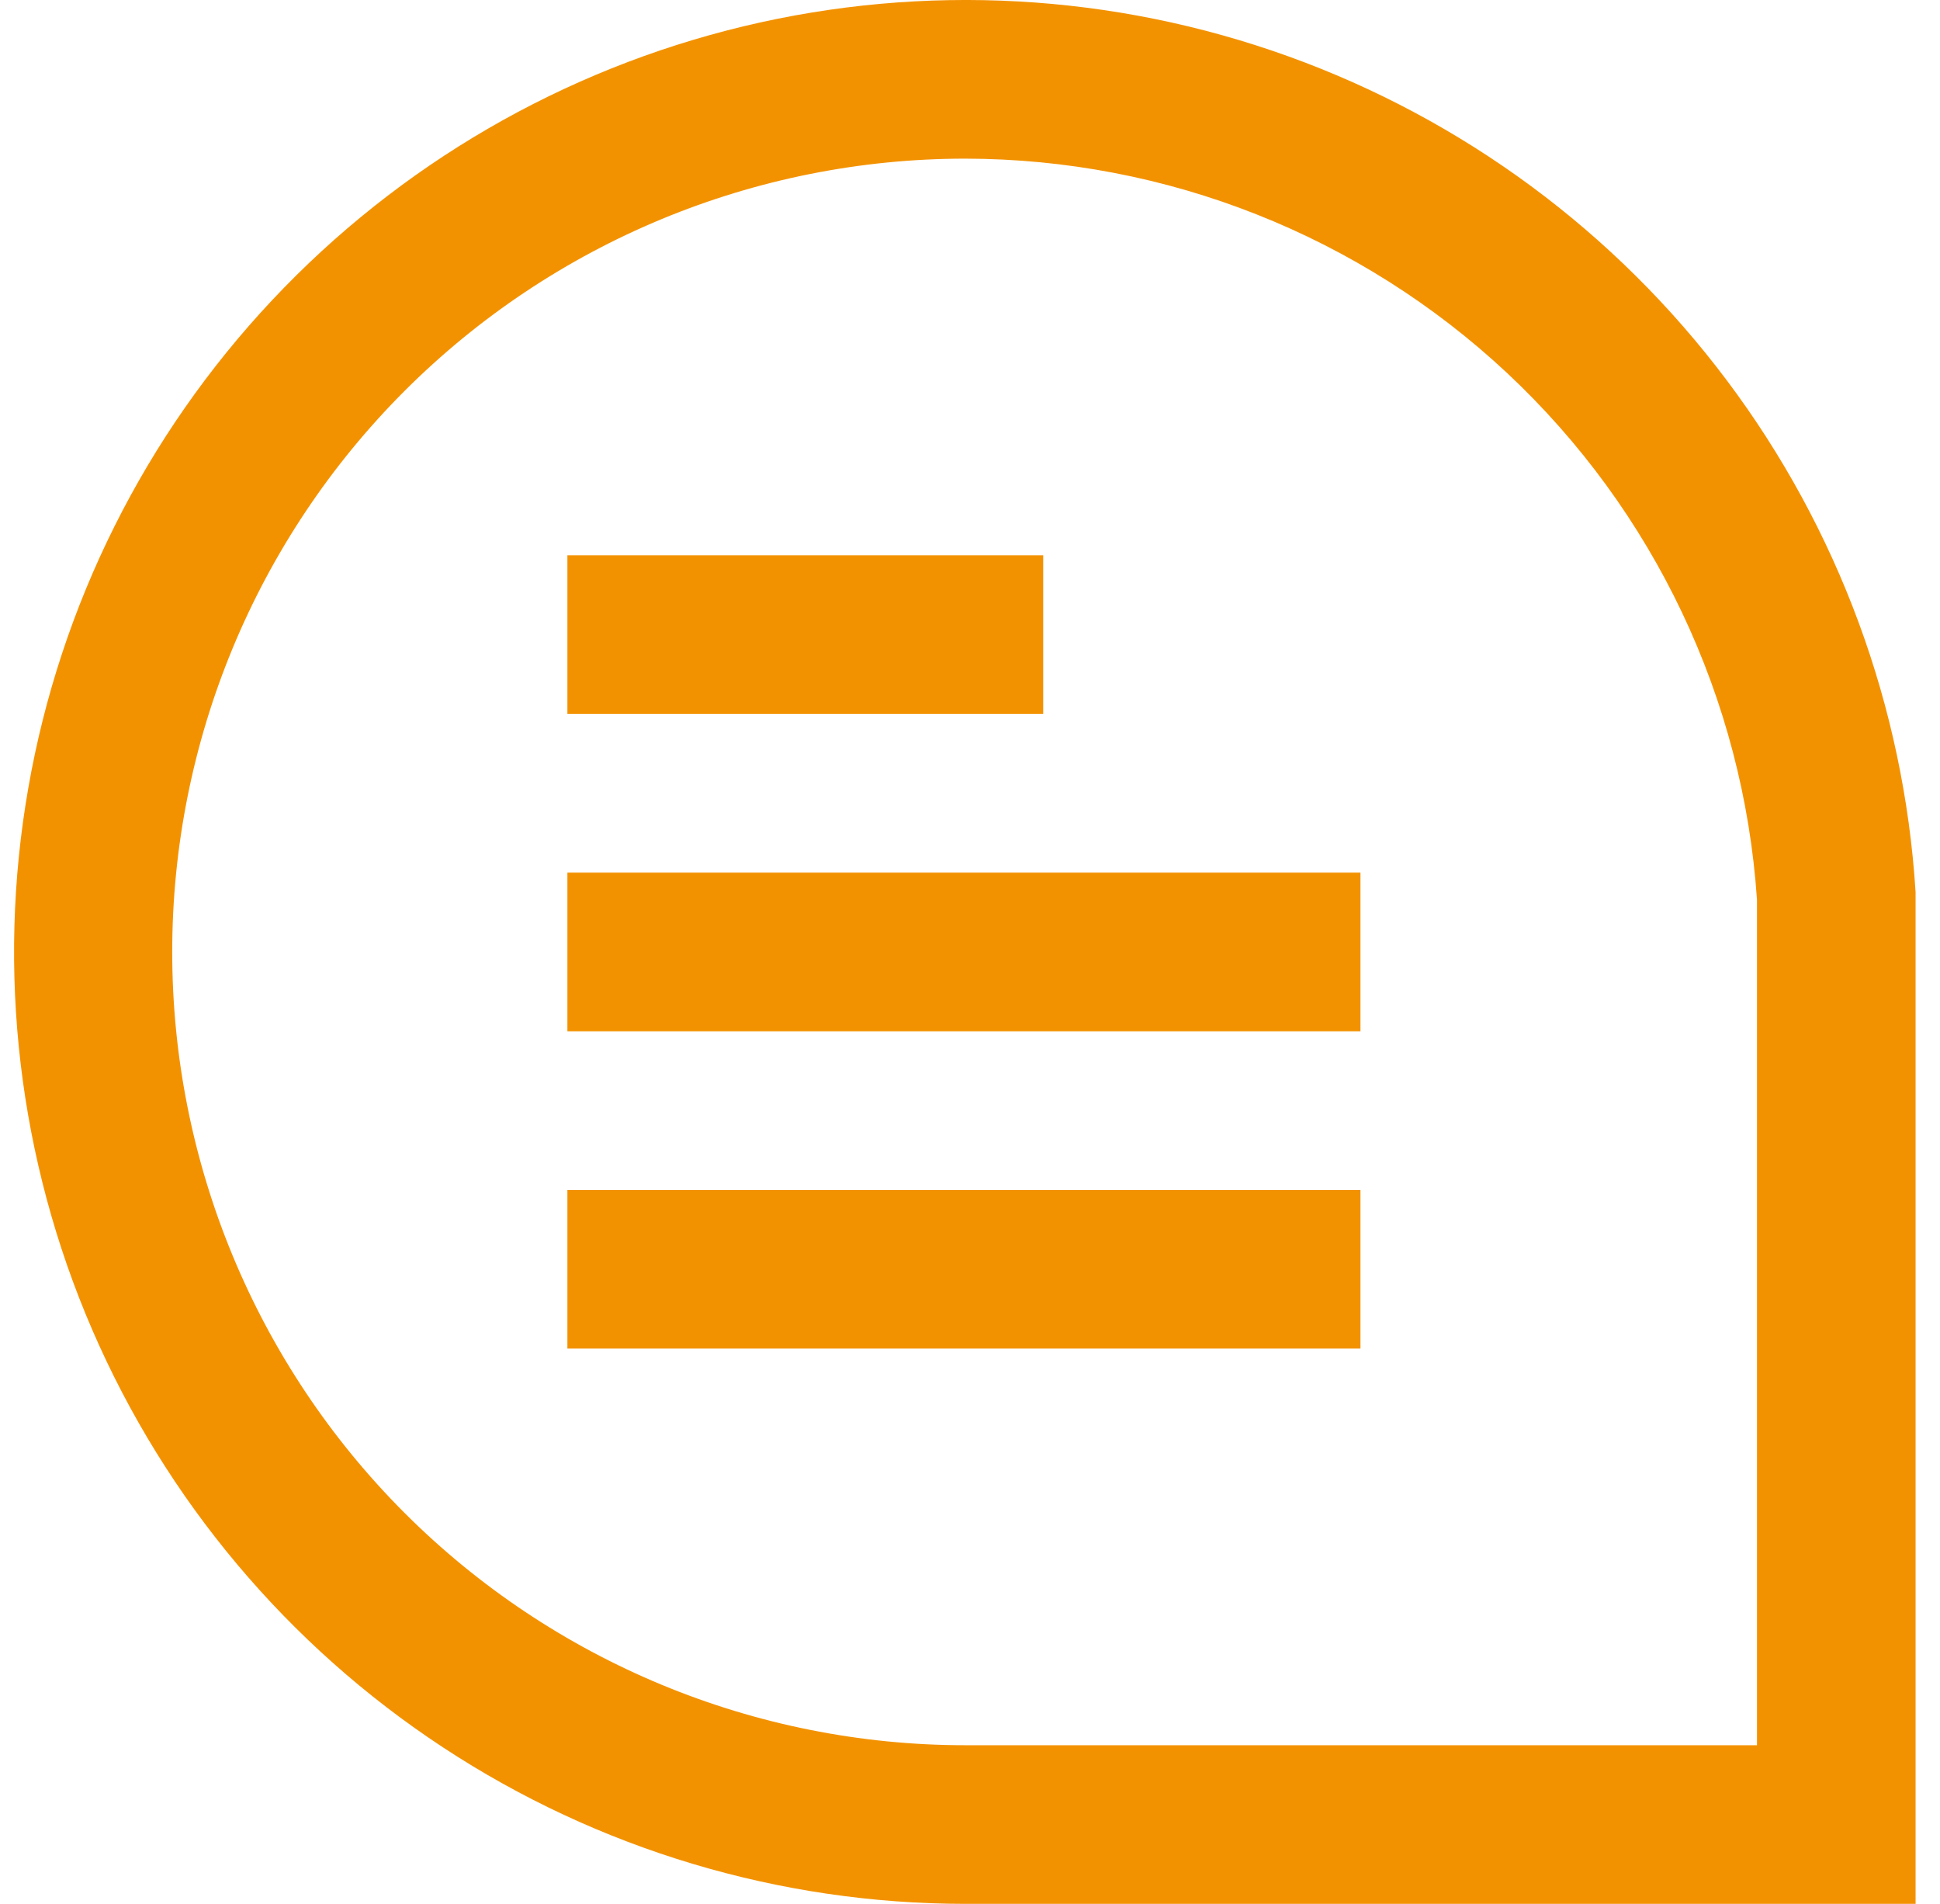 <svg width="53" height="52" viewBox="0 0 53 52" fill="none" xmlns="http://www.w3.org/2000/svg">
<g clip-path="url(#clip0_64_105)">
<path d="M52.333 52H26.372C21.3 51.998 16.339 50.512 12.101 47.725C7.863 44.939 4.532 40.973 2.519 36.318C0.506 31.662 -0.101 26.519 0.773 21.523C1.646 16.526 3.962 11.894 7.435 8.198C10.908 4.501 15.386 1.901 20.319 0.717C25.251 -0.466 30.421 -0.181 35.194 1.538C39.966 3.256 44.131 6.333 47.176 10.389C50.222 14.446 52.014 19.304 52.333 24.366V24.503V52ZM26.372 4.333C20.626 4.333 15.115 6.616 11.051 10.679C6.988 14.743 4.705 20.254 4.705 26C4.705 31.746 6.988 37.257 11.051 41.321C15.115 45.384 20.626 47.667 26.372 47.667H48V24.572C47.628 19.087 45.189 13.947 41.175 10.19C37.16 6.434 31.87 4.34 26.372 4.333Z" fill="#F39200"/>
<path d="M28.5 15.166H15.501V19.5H28.5V15.166Z" fill="#F39200"/>
<path d="M37.167 23.834H15.501V28.167H37.167V23.834Z" fill="#F39200"/>
<path d="M37.167 32.5H15.501V36.833H37.167V32.5Z" fill="#F39200"/>
</g>
<defs>
<clipPath id="clip0_64_105">
<rect width="52" height="52" fill="white" transform="translate(0.333)"/>
</clipPath>
</defs>
</svg>
